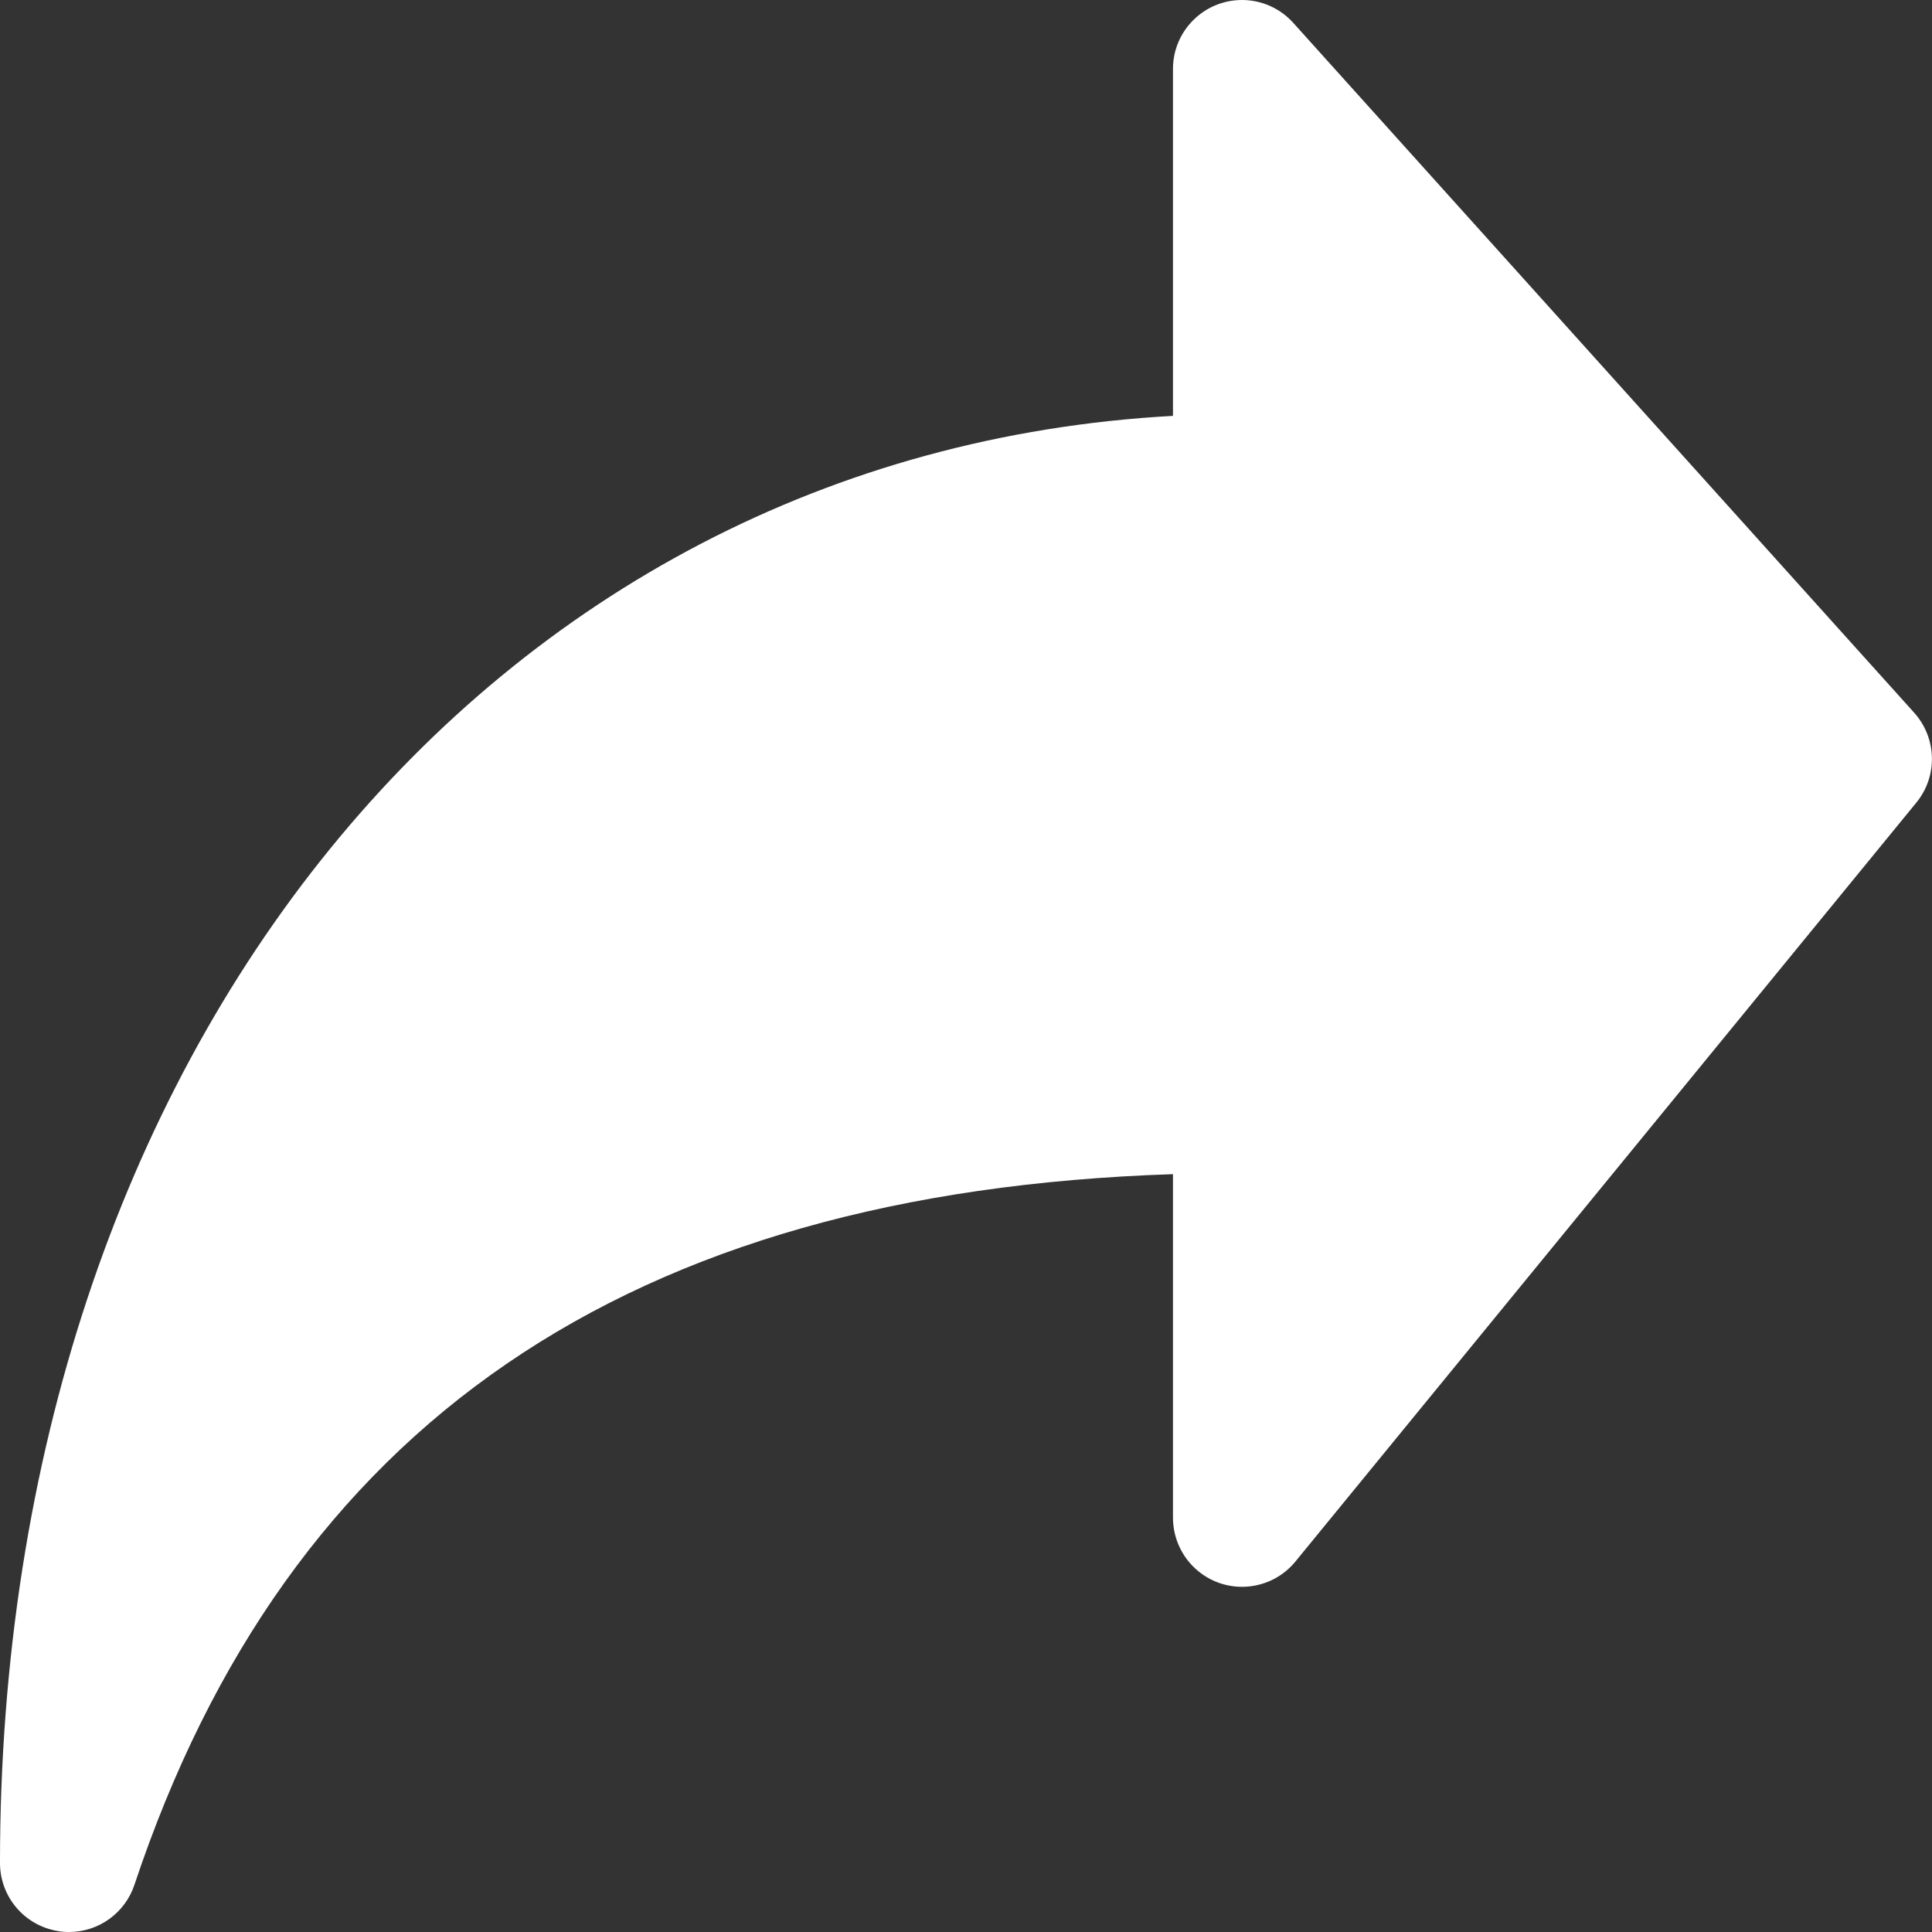 <svg width="16" height="16" viewBox="0 0 16 16" fill="none" xmlns="http://www.w3.org/2000/svg">
<rect x="0" y="0" width="16" height="16" fill="#333333" stroke="none"/>
<path d="M9.714 3.444V0.571C9.714 0.256 9.97 -0 10.286 2.95757e-08C10.448 3.3512e-05 10.602 0.069 10.71 0.189L15.853 5.903C16.041 6.113 16.049 6.428 15.871 6.646L10.728 12.932C10.528 13.176 10.168 13.212 9.924 13.012C9.792 12.904 9.715 12.742 9.714 12.571V9.724C5.2 9.871 2.383 11.8 1.113 15.61C1.035 15.843 0.817 16 0.571 16C0.541 16 0.51 15.998 0.479 15.992C0.203 15.947 -5.87405e-05 15.709 -5.87405e-05 15.428C-2.52581e-05 8.699 4.051 3.756 9.714 3.444Z" fill="white"/>
</svg>
